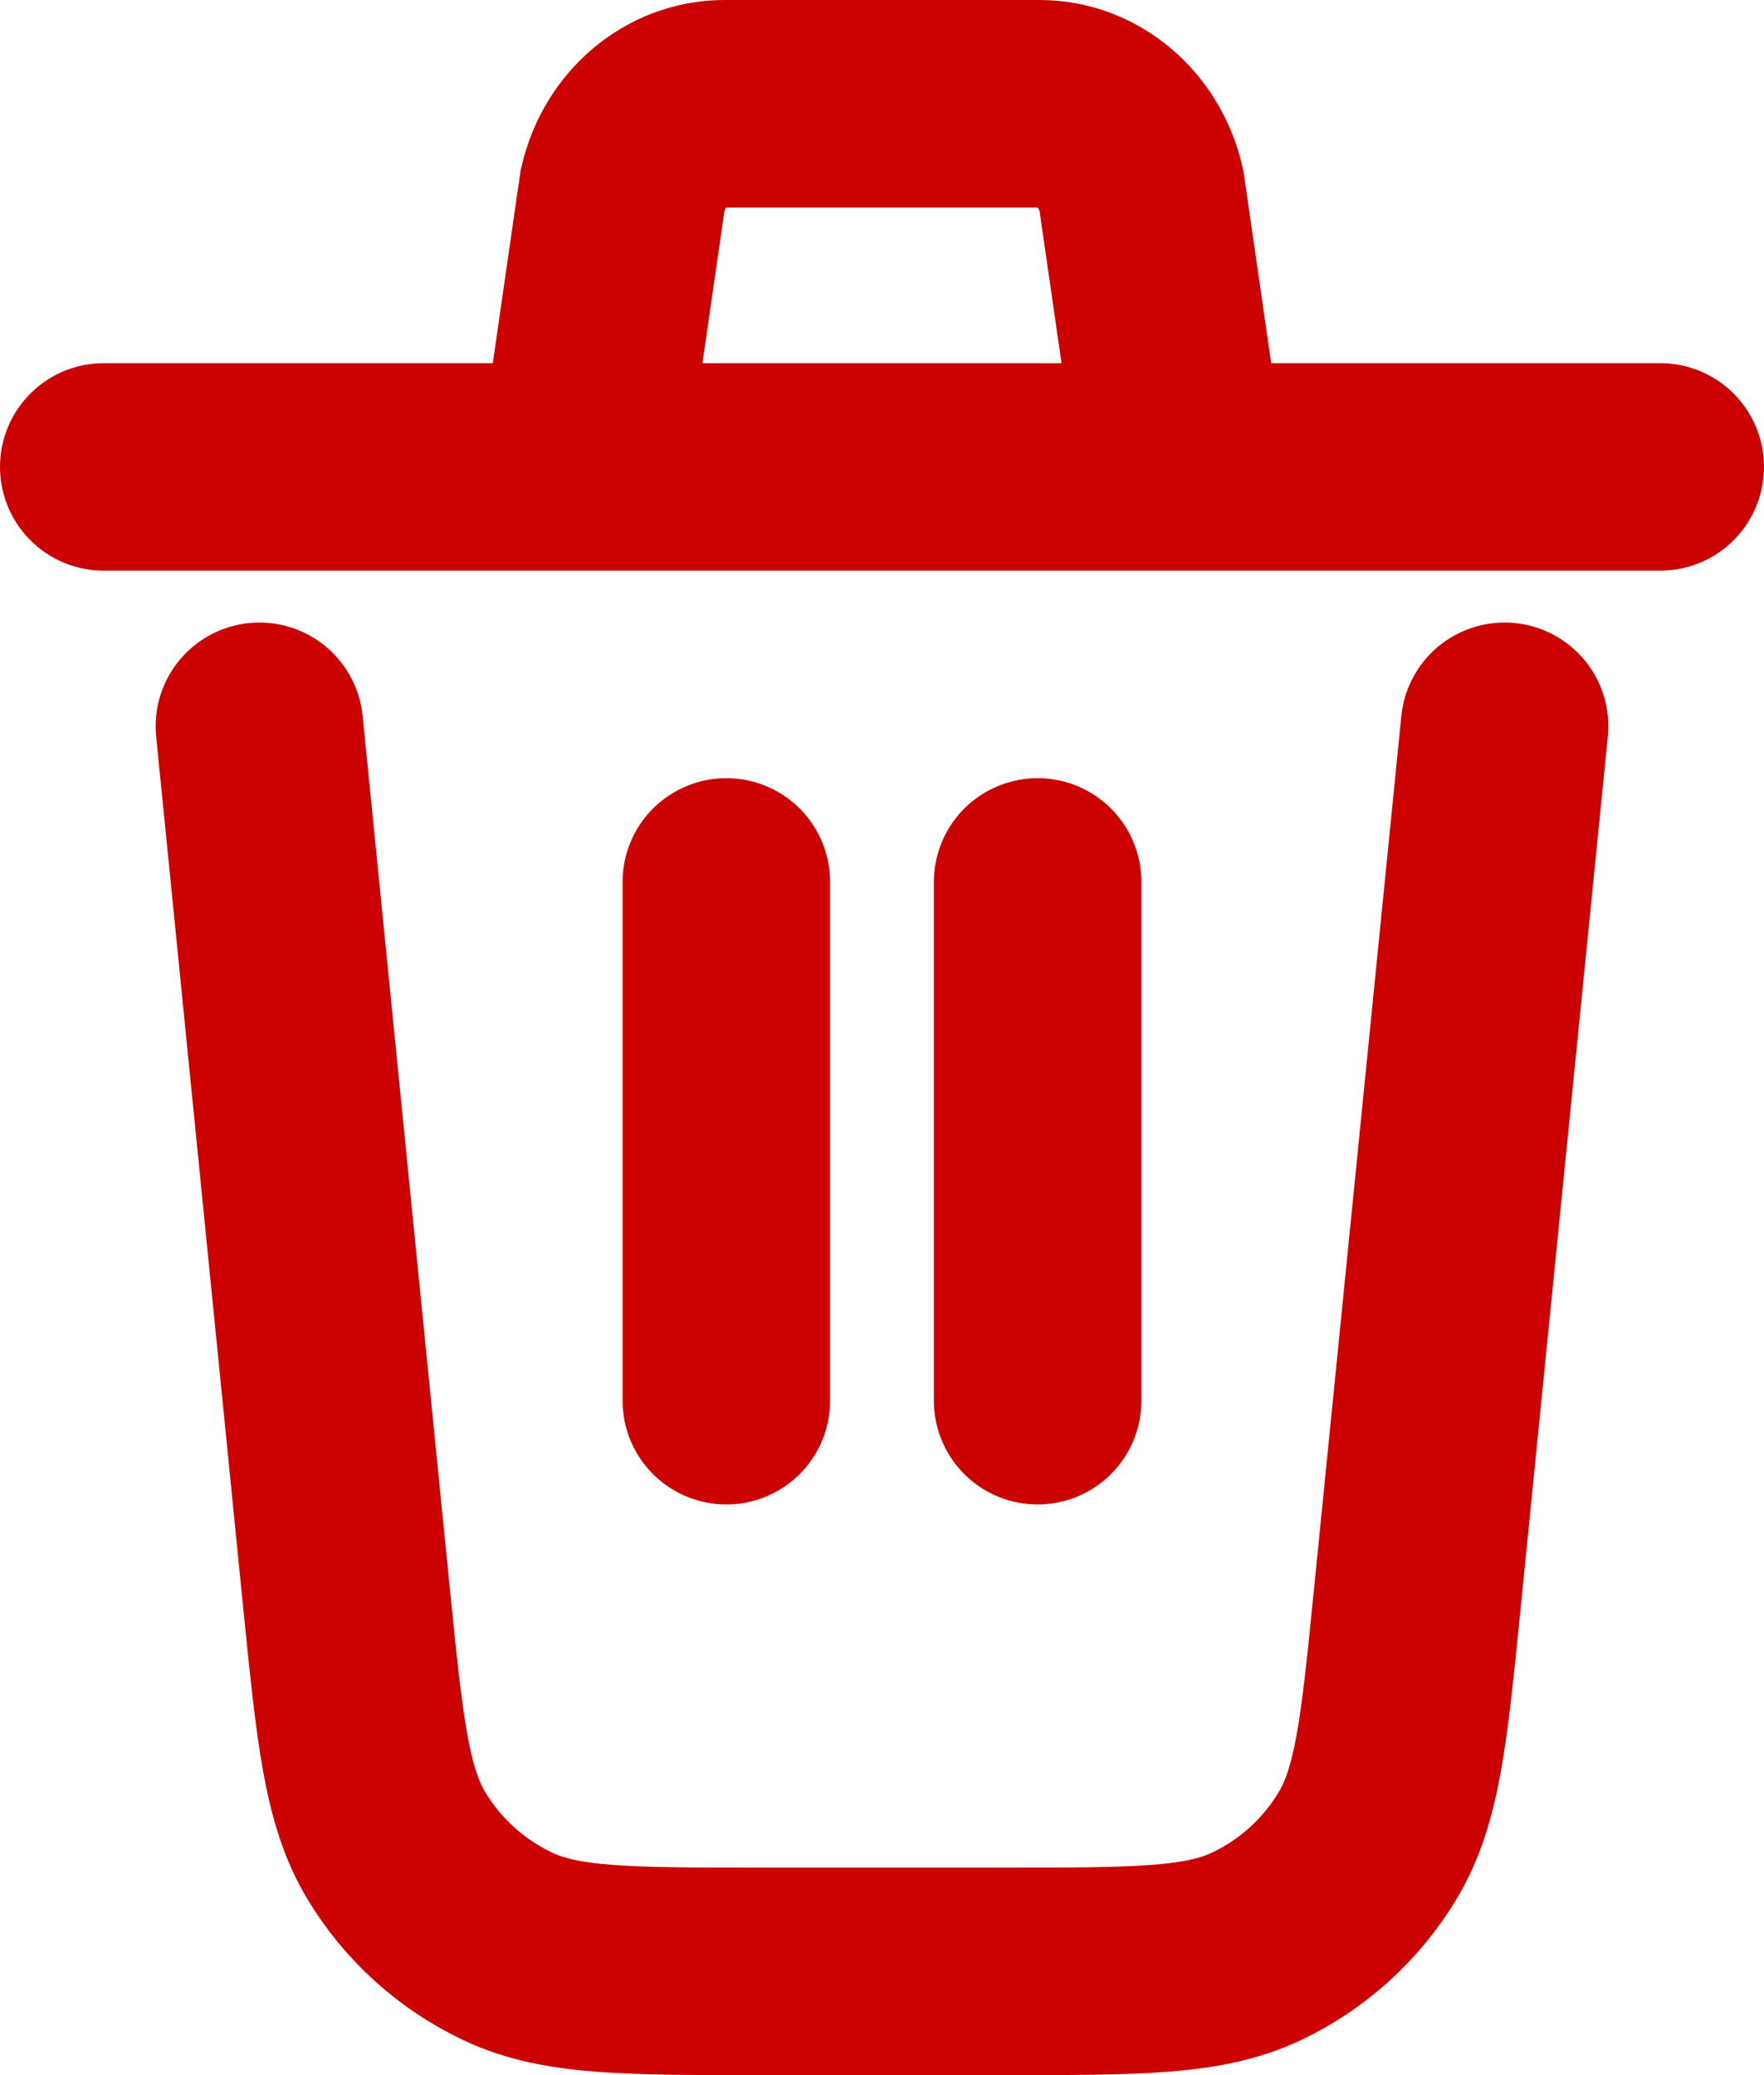 <?xml version="1.0" encoding="utf-8"?>
<svg xmlns="http://www.w3.org/2000/svg" fill="none" height="100%" overflow="visible" preserveAspectRatio="none" style="display: block;" viewBox="0 0 17 20" width="100%">
<path d="M14.5 7L13.66 15.398C13.533 16.671 13.47 17.307 13.18 17.788C12.926 18.211 12.552 18.55 12.105 18.761C11.598 19 10.96 19 9.68 19H7.32C6.041 19 5.402 19 4.895 18.76C4.448 18.549 4.074 18.211 3.819 17.787C3.531 17.307 3.467 16.671 3.339 15.398L2.5 7M10 13.5V8.5M7 13.5V8.5M1 4.5H5.615M5.615 4.5L6.001 1.828C6.113 1.342 6.517 1 6.981 1H10.019C10.483 1 10.886 1.342 10.999 1.828L11.385 4.5M5.615 4.5H11.385M11.385 4.5H16" id="Vector" stroke="#CC0202" stroke-linecap="round" stroke-width="2"/>
</svg>